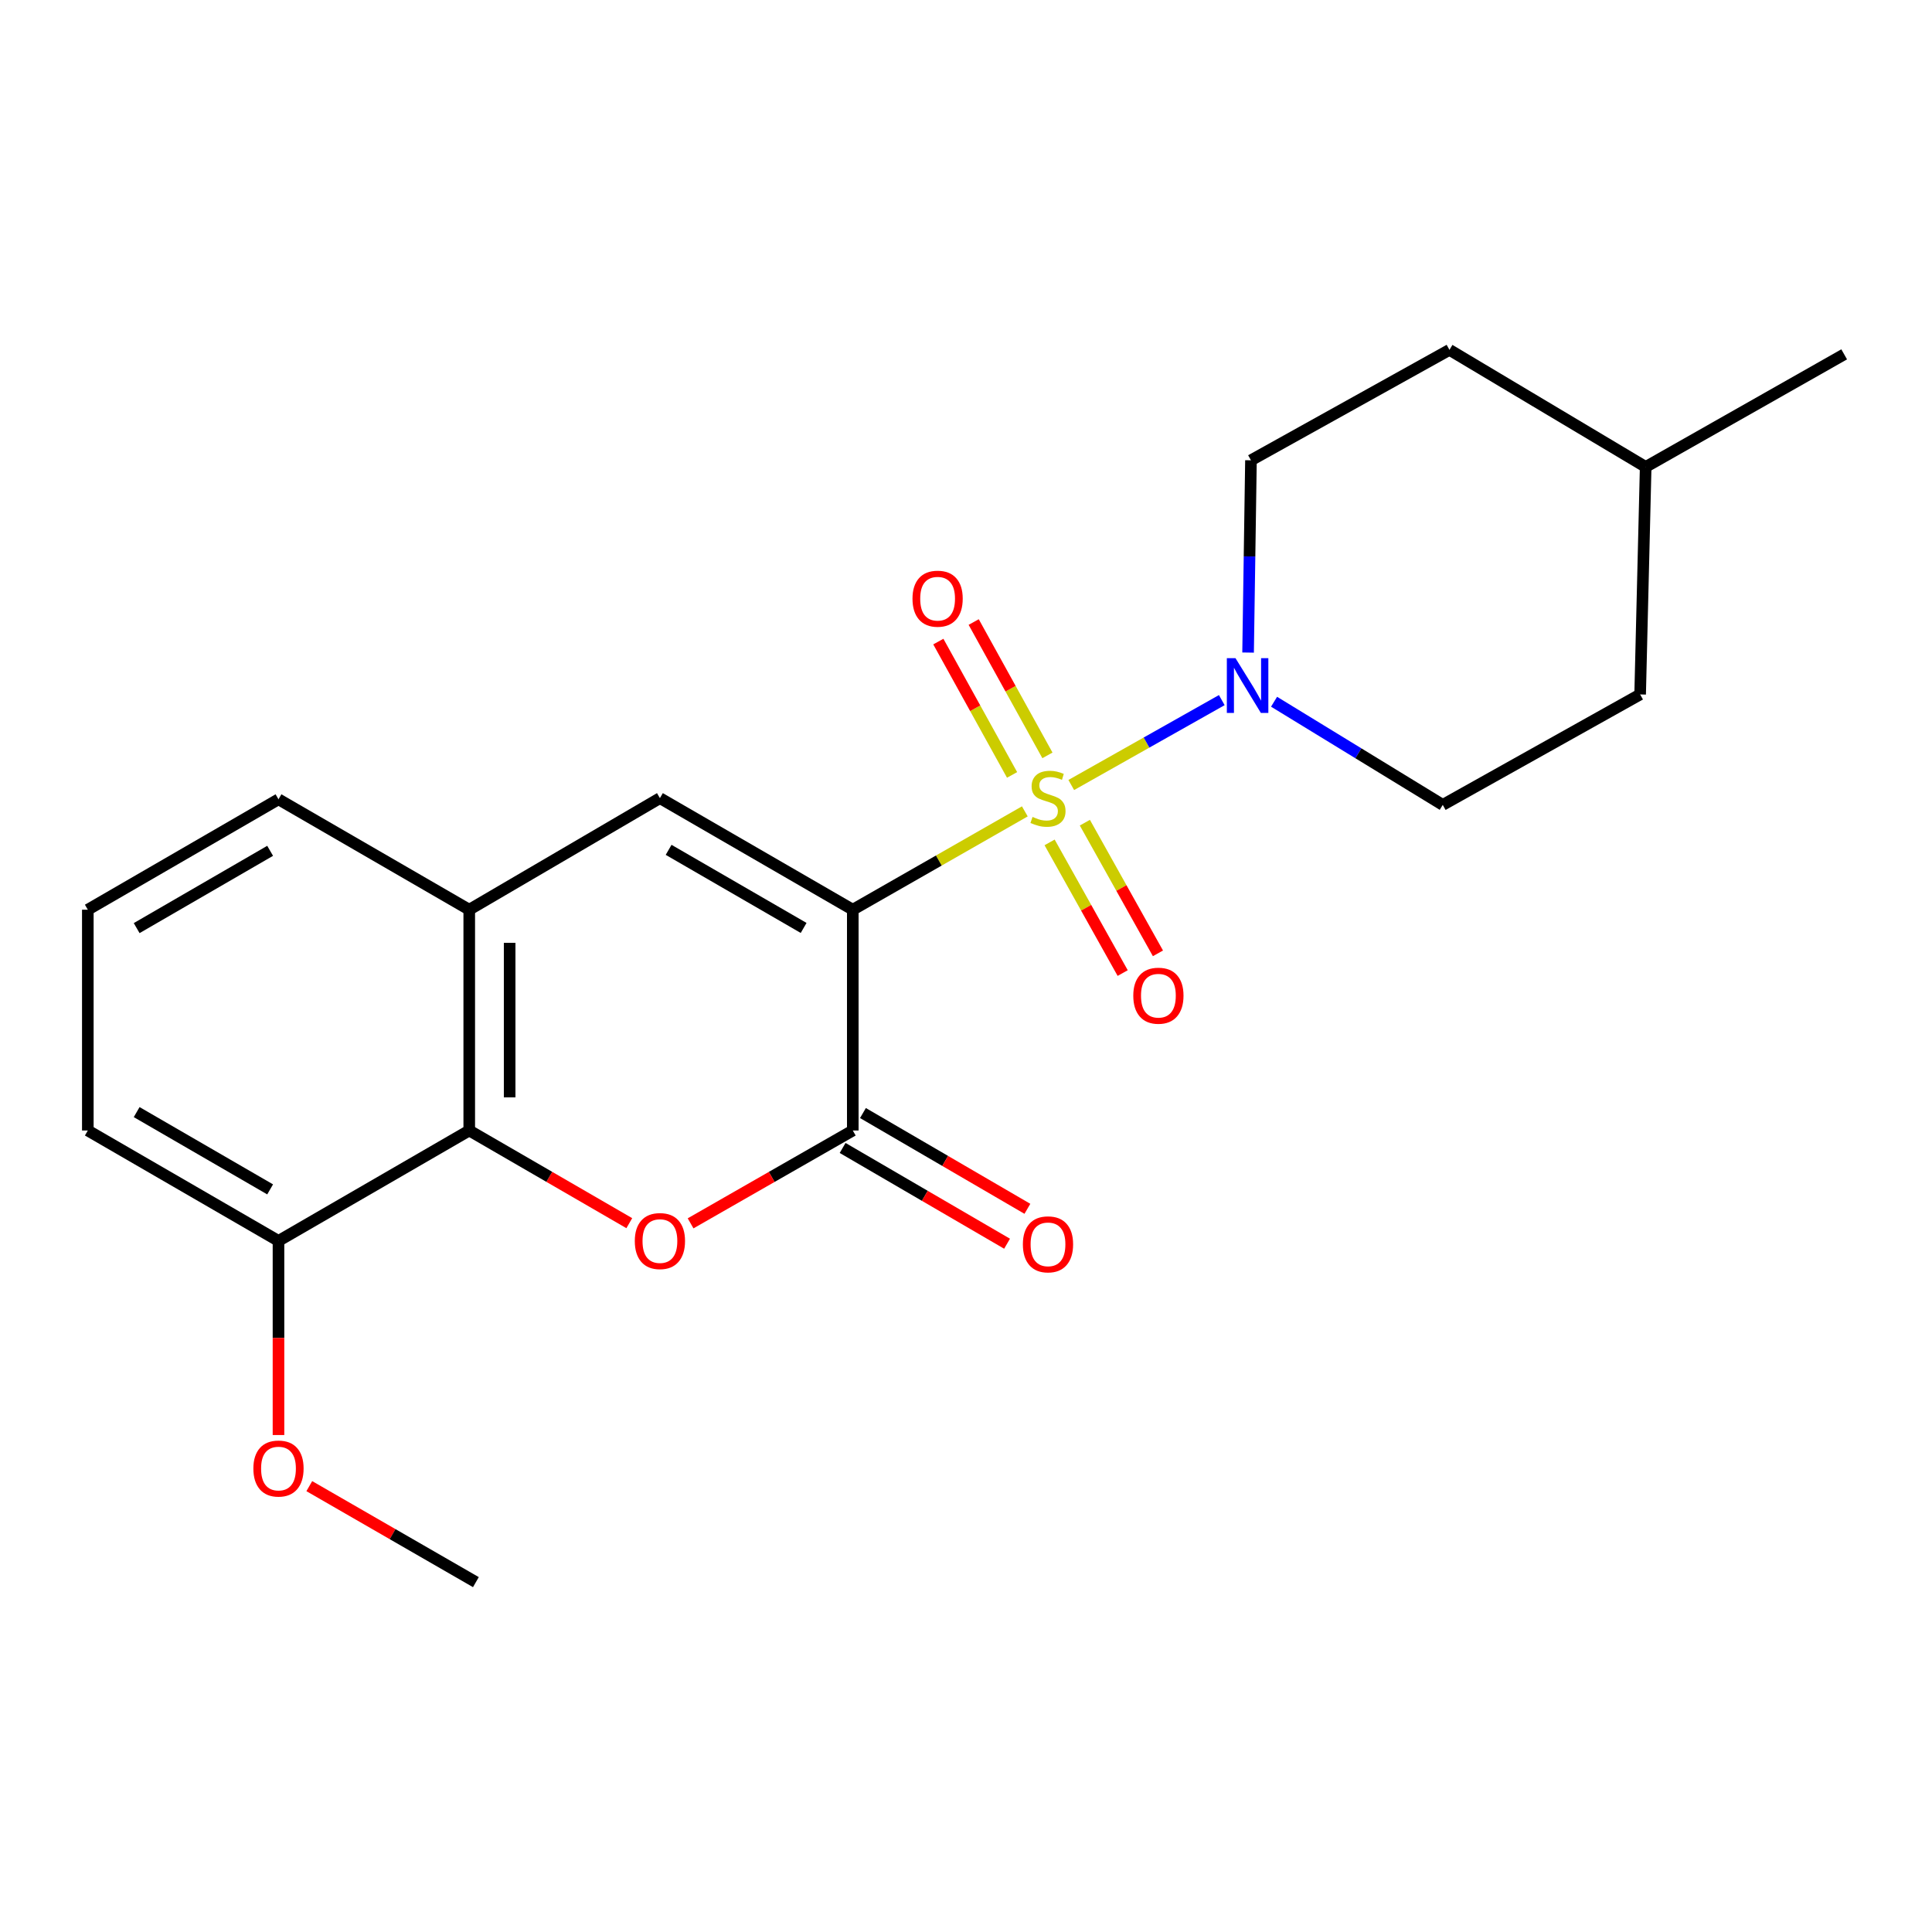 <?xml version='1.0' encoding='iso-8859-1'?>
<svg version='1.1' baseProfile='full'
              xmlns='http://www.w3.org/2000/svg'
                      xmlns:rdkit='http://www.rdkit.org/xml'
                      xmlns:xlink='http://www.w3.org/1999/xlink'
                  xml:space='preserve'
width='1000px' height='1000px' viewBox='0 0 1000 1000'>
<!-- END OF HEADER -->
<rect style='opacity:1.0;fill:#FFFFFF;stroke:none' width='1000' height='1000' x='0' y='0'> </rect>
<path class='bond-0' d='M 530.449,419.966 L 485.925,445.415' style='fill:none;fill-rule:evenodd;stroke:#CCCC00;stroke-width:6px;stroke-linecap:butt;stroke-linejoin:miter;stroke-opacity:1' />
<path class='bond-0' d='M 485.925,445.415 L 441.401,470.863' style='fill:none;fill-rule:evenodd;stroke:#000000;stroke-width:6px;stroke-linecap:butt;stroke-linejoin:miter;stroke-opacity:1' />
<path class='bond-4' d='M 554.484,406.319 L 593.439,384.347' style='fill:none;fill-rule:evenodd;stroke:#CCCC00;stroke-width:6px;stroke-linecap:butt;stroke-linejoin:miter;stroke-opacity:1' />
<path class='bond-4' d='M 593.439,384.347 L 632.393,362.375' style='fill:none;fill-rule:evenodd;stroke:#0000FF;stroke-width:6px;stroke-linecap:butt;stroke-linejoin:miter;stroke-opacity:1' />
<path class='bond-7' d='M 543.272,436.023 L 562.186,469.84' style='fill:none;fill-rule:evenodd;stroke:#CCCC00;stroke-width:6px;stroke-linecap:butt;stroke-linejoin:miter;stroke-opacity:1' />
<path class='bond-7' d='M 562.186,469.84 L 581.099,503.656' style='fill:none;fill-rule:evenodd;stroke:#FF0000;stroke-width:6px;stroke-linecap:butt;stroke-linejoin:miter;stroke-opacity:1' />
<path class='bond-7' d='M 561.523,425.816 L 580.437,459.632' style='fill:none;fill-rule:evenodd;stroke:#CCCC00;stroke-width:6px;stroke-linecap:butt;stroke-linejoin:miter;stroke-opacity:1' />
<path class='bond-7' d='M 580.437,459.632 L 599.35,493.448' style='fill:none;fill-rule:evenodd;stroke:#FF0000;stroke-width:6px;stroke-linecap:butt;stroke-linejoin:miter;stroke-opacity:1' />
<path class='bond-8' d='M 542.148,390.981 L 523.063,356.472' style='fill:none;fill-rule:evenodd;stroke:#CCCC00;stroke-width:6px;stroke-linecap:butt;stroke-linejoin:miter;stroke-opacity:1' />
<path class='bond-8' d='M 523.063,356.472 L 503.979,321.962' style='fill:none;fill-rule:evenodd;stroke:#FF0000;stroke-width:6px;stroke-linecap:butt;stroke-linejoin:miter;stroke-opacity:1' />
<path class='bond-8' d='M 523.848,401.101 L 504.764,366.592' style='fill:none;fill-rule:evenodd;stroke:#CCCC00;stroke-width:6px;stroke-linecap:butt;stroke-linejoin:miter;stroke-opacity:1' />
<path class='bond-8' d='M 504.764,366.592 L 485.679,332.082' style='fill:none;fill-rule:evenodd;stroke:#FF0000;stroke-width:6px;stroke-linecap:butt;stroke-linejoin:miter;stroke-opacity:1' />
<path class='bond-1' d='M 441.401,470.863 L 441.401,585.144' style='fill:none;fill-rule:evenodd;stroke:#000000;stroke-width:6px;stroke-linecap:butt;stroke-linejoin:miter;stroke-opacity:1' />
<path class='bond-3' d='M 441.401,470.863 L 341.572,413.113' style='fill:none;fill-rule:evenodd;stroke:#000000;stroke-width:6px;stroke-linecap:butt;stroke-linejoin:miter;stroke-opacity:1' />
<path class='bond-3' d='M 415.956,480.302 L 346.076,439.876' style='fill:none;fill-rule:evenodd;stroke:#000000;stroke-width:6px;stroke-linecap:butt;stroke-linejoin:miter;stroke-opacity:1' />
<path class='bond-2' d='M 441.401,585.144 L 399.425,609.174' style='fill:none;fill-rule:evenodd;stroke:#000000;stroke-width:6px;stroke-linecap:butt;stroke-linejoin:miter;stroke-opacity:1' />
<path class='bond-2' d='M 399.425,609.174 L 357.448,633.203' style='fill:none;fill-rule:evenodd;stroke:#FF0000;stroke-width:6px;stroke-linecap:butt;stroke-linejoin:miter;stroke-opacity:1' />
<path class='bond-9' d='M 436.139,594.18 L 478.697,618.964' style='fill:none;fill-rule:evenodd;stroke:#000000;stroke-width:6px;stroke-linecap:butt;stroke-linejoin:miter;stroke-opacity:1' />
<path class='bond-9' d='M 478.697,618.964 L 521.254,643.749' style='fill:none;fill-rule:evenodd;stroke:#FF0000;stroke-width:6px;stroke-linecap:butt;stroke-linejoin:miter;stroke-opacity:1' />
<path class='bond-9' d='M 446.663,576.109 L 489.22,600.894' style='fill:none;fill-rule:evenodd;stroke:#000000;stroke-width:6px;stroke-linecap:butt;stroke-linejoin:miter;stroke-opacity:1' />
<path class='bond-9' d='M 489.22,600.894 L 531.778,625.679' style='fill:none;fill-rule:evenodd;stroke:#FF0000;stroke-width:6px;stroke-linecap:butt;stroke-linejoin:miter;stroke-opacity:1' />
<path class='bond-23' d='M 325.721,633.112 L 284.302,609.128' style='fill:none;fill-rule:evenodd;stroke:#FF0000;stroke-width:6px;stroke-linecap:butt;stroke-linejoin:miter;stroke-opacity:1' />
<path class='bond-23' d='M 284.302,609.128 L 242.882,585.144' style='fill:none;fill-rule:evenodd;stroke:#000000;stroke-width:6px;stroke-linecap:butt;stroke-linejoin:miter;stroke-opacity:1' />
<path class='bond-6' d='M 341.572,413.113 L 242.882,470.863' style='fill:none;fill-rule:evenodd;stroke:#000000;stroke-width:6px;stroke-linecap:butt;stroke-linejoin:miter;stroke-opacity:1' />
<path class='bond-11' d='M 659.453,363.217 L 703.11,389.913' style='fill:none;fill-rule:evenodd;stroke:#0000FF;stroke-width:6px;stroke-linecap:butt;stroke-linejoin:miter;stroke-opacity:1' />
<path class='bond-11' d='M 703.11,389.913 L 746.767,416.61' style='fill:none;fill-rule:evenodd;stroke:#000000;stroke-width:6px;stroke-linecap:butt;stroke-linejoin:miter;stroke-opacity:1' />
<path class='bond-12' d='M 646.008,337.764 L 646.752,288.006' style='fill:none;fill-rule:evenodd;stroke:#0000FF;stroke-width:6px;stroke-linecap:butt;stroke-linejoin:miter;stroke-opacity:1' />
<path class='bond-12' d='M 646.752,288.006 L 647.496,238.247' style='fill:none;fill-rule:evenodd;stroke:#000000;stroke-width:6px;stroke-linecap:butt;stroke-linejoin:miter;stroke-opacity:1' />
<path class='bond-5' d='M 242.882,585.144 L 242.882,470.863' style='fill:none;fill-rule:evenodd;stroke:#000000;stroke-width:6px;stroke-linecap:butt;stroke-linejoin:miter;stroke-opacity:1' />
<path class='bond-5' d='M 263.793,568.002 L 263.793,488.006' style='fill:none;fill-rule:evenodd;stroke:#000000;stroke-width:6px;stroke-linecap:butt;stroke-linejoin:miter;stroke-opacity:1' />
<path class='bond-10' d='M 242.882,585.144 L 144.145,642.291' style='fill:none;fill-rule:evenodd;stroke:#000000;stroke-width:6px;stroke-linecap:butt;stroke-linejoin:miter;stroke-opacity:1' />
<path class='bond-16' d='M 242.882,470.863 L 144.145,413.717' style='fill:none;fill-rule:evenodd;stroke:#000000;stroke-width:6px;stroke-linecap:butt;stroke-linejoin:miter;stroke-opacity:1' />
<path class='bond-15' d='M 144.145,642.291 L 144.145,692.531' style='fill:none;fill-rule:evenodd;stroke:#000000;stroke-width:6px;stroke-linecap:butt;stroke-linejoin:miter;stroke-opacity:1' />
<path class='bond-15' d='M 144.145,692.531 L 144.145,742.77' style='fill:none;fill-rule:evenodd;stroke:#FF0000;stroke-width:6px;stroke-linecap:butt;stroke-linejoin:miter;stroke-opacity:1' />
<path class='bond-24' d='M 144.145,642.291 L 45.455,585.144' style='fill:none;fill-rule:evenodd;stroke:#000000;stroke-width:6px;stroke-linecap:butt;stroke-linejoin:miter;stroke-opacity:1' />
<path class='bond-24' d='M 139.82,615.622 L 70.737,575.62' style='fill:none;fill-rule:evenodd;stroke:#000000;stroke-width:6px;stroke-linecap:butt;stroke-linejoin:miter;stroke-opacity:1' />
<path class='bond-14' d='M 746.767,416.61 L 848.931,359.44' style='fill:none;fill-rule:evenodd;stroke:#000000;stroke-width:6px;stroke-linecap:butt;stroke-linejoin:miter;stroke-opacity:1' />
<path class='bond-13' d='M 647.496,238.247 L 750.24,181.089' style='fill:none;fill-rule:evenodd;stroke:#000000;stroke-width:6px;stroke-linecap:butt;stroke-linejoin:miter;stroke-opacity:1' />
<path class='bond-17' d='M 750.24,181.089 L 851.8,241.685' style='fill:none;fill-rule:evenodd;stroke:#000000;stroke-width:6px;stroke-linecap:butt;stroke-linejoin:miter;stroke-opacity:1' />
<path class='bond-22' d='M 848.931,359.44 L 851.8,241.685' style='fill:none;fill-rule:evenodd;stroke:#000000;stroke-width:6px;stroke-linecap:butt;stroke-linejoin:miter;stroke-opacity:1' />
<path class='bond-20' d='M 160.093,769.224 L 203.207,794.068' style='fill:none;fill-rule:evenodd;stroke:#FF0000;stroke-width:6px;stroke-linecap:butt;stroke-linejoin:miter;stroke-opacity:1' />
<path class='bond-20' d='M 203.207,794.068 L 246.321,818.911' style='fill:none;fill-rule:evenodd;stroke:#000000;stroke-width:6px;stroke-linecap:butt;stroke-linejoin:miter;stroke-opacity:1' />
<path class='bond-18' d='M 144.145,413.717 L 45.455,470.863' style='fill:none;fill-rule:evenodd;stroke:#000000;stroke-width:6px;stroke-linecap:butt;stroke-linejoin:miter;stroke-opacity:1' />
<path class='bond-18' d='M 139.82,440.385 L 70.737,480.388' style='fill:none;fill-rule:evenodd;stroke:#000000;stroke-width:6px;stroke-linecap:butt;stroke-linejoin:miter;stroke-opacity:1' />
<path class='bond-21' d='M 851.8,241.685 L 954.545,183.412' style='fill:none;fill-rule:evenodd;stroke:#000000;stroke-width:6px;stroke-linecap:butt;stroke-linejoin:miter;stroke-opacity:1' />
<path class='bond-19' d='M 45.455,470.863 L 45.455,585.144' style='fill:none;fill-rule:evenodd;stroke:#000000;stroke-width:6px;stroke-linecap:butt;stroke-linejoin:miter;stroke-opacity:1' />
<path  class='atom-0' d='M 534.439 422.833
Q 534.759 422.953, 536.079 423.513
Q 537.399 424.073, 538.839 424.433
Q 540.319 424.753, 541.759 424.753
Q 544.439 424.753, 545.999 423.473
Q 547.559 422.153, 547.559 419.873
Q 547.559 418.313, 546.759 417.353
Q 545.999 416.393, 544.799 415.873
Q 543.599 415.353, 541.599 414.753
Q 539.079 413.993, 537.559 413.273
Q 536.079 412.553, 534.999 411.033
Q 533.959 409.513, 533.959 406.953
Q 533.959 403.393, 536.359 401.193
Q 538.799 398.993, 543.599 398.993
Q 546.879 398.993, 550.599 400.553
L 549.679 403.633
Q 546.279 402.233, 543.719 402.233
Q 540.959 402.233, 539.439 403.393
Q 537.919 404.513, 537.959 406.473
Q 537.959 407.993, 538.719 408.913
Q 539.519 409.833, 540.639 410.353
Q 541.799 410.873, 543.719 411.473
Q 546.279 412.273, 547.799 413.073
Q 549.319 413.873, 550.399 415.513
Q 551.519 417.113, 551.519 419.873
Q 551.519 423.793, 548.879 425.913
Q 546.279 427.993, 541.919 427.993
Q 539.399 427.993, 537.479 427.433
Q 535.599 426.913, 533.359 425.993
L 534.439 422.833
' fill='#CCCC00'/>
<path  class='atom-3' d='M 328.572 642.371
Q 328.572 635.571, 331.932 631.771
Q 335.292 627.971, 341.572 627.971
Q 347.852 627.971, 351.212 631.771
Q 354.572 635.571, 354.572 642.371
Q 354.572 649.251, 351.172 653.171
Q 347.772 657.051, 341.572 657.051
Q 335.332 657.051, 331.932 653.171
Q 328.572 649.291, 328.572 642.371
M 341.572 653.851
Q 345.892 653.851, 348.212 650.971
Q 350.572 648.051, 350.572 642.371
Q 350.572 636.811, 348.212 634.011
Q 345.892 631.171, 341.572 631.171
Q 337.252 631.171, 334.892 633.971
Q 332.572 636.771, 332.572 642.371
Q 332.572 648.091, 334.892 650.971
Q 337.252 653.851, 341.572 653.851
' fill='#FF0000'/>
<path  class='atom-5' d='M 639.493 340.68
L 648.773 355.68
Q 649.693 357.16, 651.173 359.84
Q 652.653 362.52, 652.733 362.68
L 652.733 340.68
L 656.493 340.68
L 656.493 369
L 652.613 369
L 642.653 352.6
Q 641.493 350.68, 640.253 348.48
Q 639.053 346.28, 638.693 345.6
L 638.693 369
L 635.013 369
L 635.013 340.68
L 639.493 340.68
' fill='#0000FF'/>
<path  class='atom-8' d='M 586.585 515.369
Q 586.585 508.569, 589.945 504.769
Q 593.305 500.969, 599.585 500.969
Q 605.865 500.969, 609.225 504.769
Q 612.585 508.569, 612.585 515.369
Q 612.585 522.249, 609.185 526.169
Q 605.785 530.049, 599.585 530.049
Q 593.345 530.049, 589.945 526.169
Q 586.585 522.289, 586.585 515.369
M 599.585 526.849
Q 603.905 526.849, 606.225 523.969
Q 608.585 521.049, 608.585 515.369
Q 608.585 509.809, 606.225 507.009
Q 603.905 504.169, 599.585 504.169
Q 595.265 504.169, 592.905 506.969
Q 590.585 509.769, 590.585 515.369
Q 590.585 521.089, 592.905 523.969
Q 595.265 526.849, 599.585 526.849
' fill='#FF0000'/>
<path  class='atom-9' d='M 472.304 309.879
Q 472.304 303.079, 475.664 299.279
Q 479.024 295.479, 485.304 295.479
Q 491.584 295.479, 494.944 299.279
Q 498.304 303.079, 498.304 309.879
Q 498.304 316.759, 494.904 320.679
Q 491.504 324.559, 485.304 324.559
Q 479.064 324.559, 475.664 320.679
Q 472.304 316.799, 472.304 309.879
M 485.304 321.359
Q 489.624 321.359, 491.944 318.479
Q 494.304 315.559, 494.304 309.879
Q 494.304 304.319, 491.944 301.519
Q 489.624 298.679, 485.304 298.679
Q 480.984 298.679, 478.624 301.479
Q 476.304 304.279, 476.304 309.879
Q 476.304 315.599, 478.624 318.479
Q 480.984 321.359, 485.304 321.359
' fill='#FF0000'/>
<path  class='atom-10' d='M 529.439 644.067
Q 529.439 637.267, 532.799 633.467
Q 536.159 629.667, 542.439 629.667
Q 548.719 629.667, 552.079 633.467
Q 555.439 637.267, 555.439 644.067
Q 555.439 650.947, 552.039 654.867
Q 548.639 658.747, 542.439 658.747
Q 536.199 658.747, 532.799 654.867
Q 529.439 650.987, 529.439 644.067
M 542.439 655.547
Q 546.759 655.547, 549.079 652.667
Q 551.439 649.747, 551.439 644.067
Q 551.439 638.507, 549.079 635.707
Q 546.759 632.867, 542.439 632.867
Q 538.119 632.867, 535.759 635.667
Q 533.439 638.467, 533.439 644.067
Q 533.439 649.787, 535.759 652.667
Q 538.119 655.547, 542.439 655.547
' fill='#FF0000'/>
<path  class='atom-16' d='M 131.145 760.114
Q 131.145 753.314, 134.505 749.514
Q 137.865 745.714, 144.145 745.714
Q 150.425 745.714, 153.785 749.514
Q 157.145 753.314, 157.145 760.114
Q 157.145 766.994, 153.745 770.914
Q 150.345 774.794, 144.145 774.794
Q 137.905 774.794, 134.505 770.914
Q 131.145 767.034, 131.145 760.114
M 144.145 771.594
Q 148.465 771.594, 150.785 768.714
Q 153.145 765.794, 153.145 760.114
Q 153.145 754.554, 150.785 751.754
Q 148.465 748.914, 144.145 748.914
Q 139.825 748.914, 137.465 751.714
Q 135.145 754.514, 135.145 760.114
Q 135.145 765.834, 137.465 768.714
Q 139.825 771.594, 144.145 771.594
' fill='#FF0000'/>
</svg>
